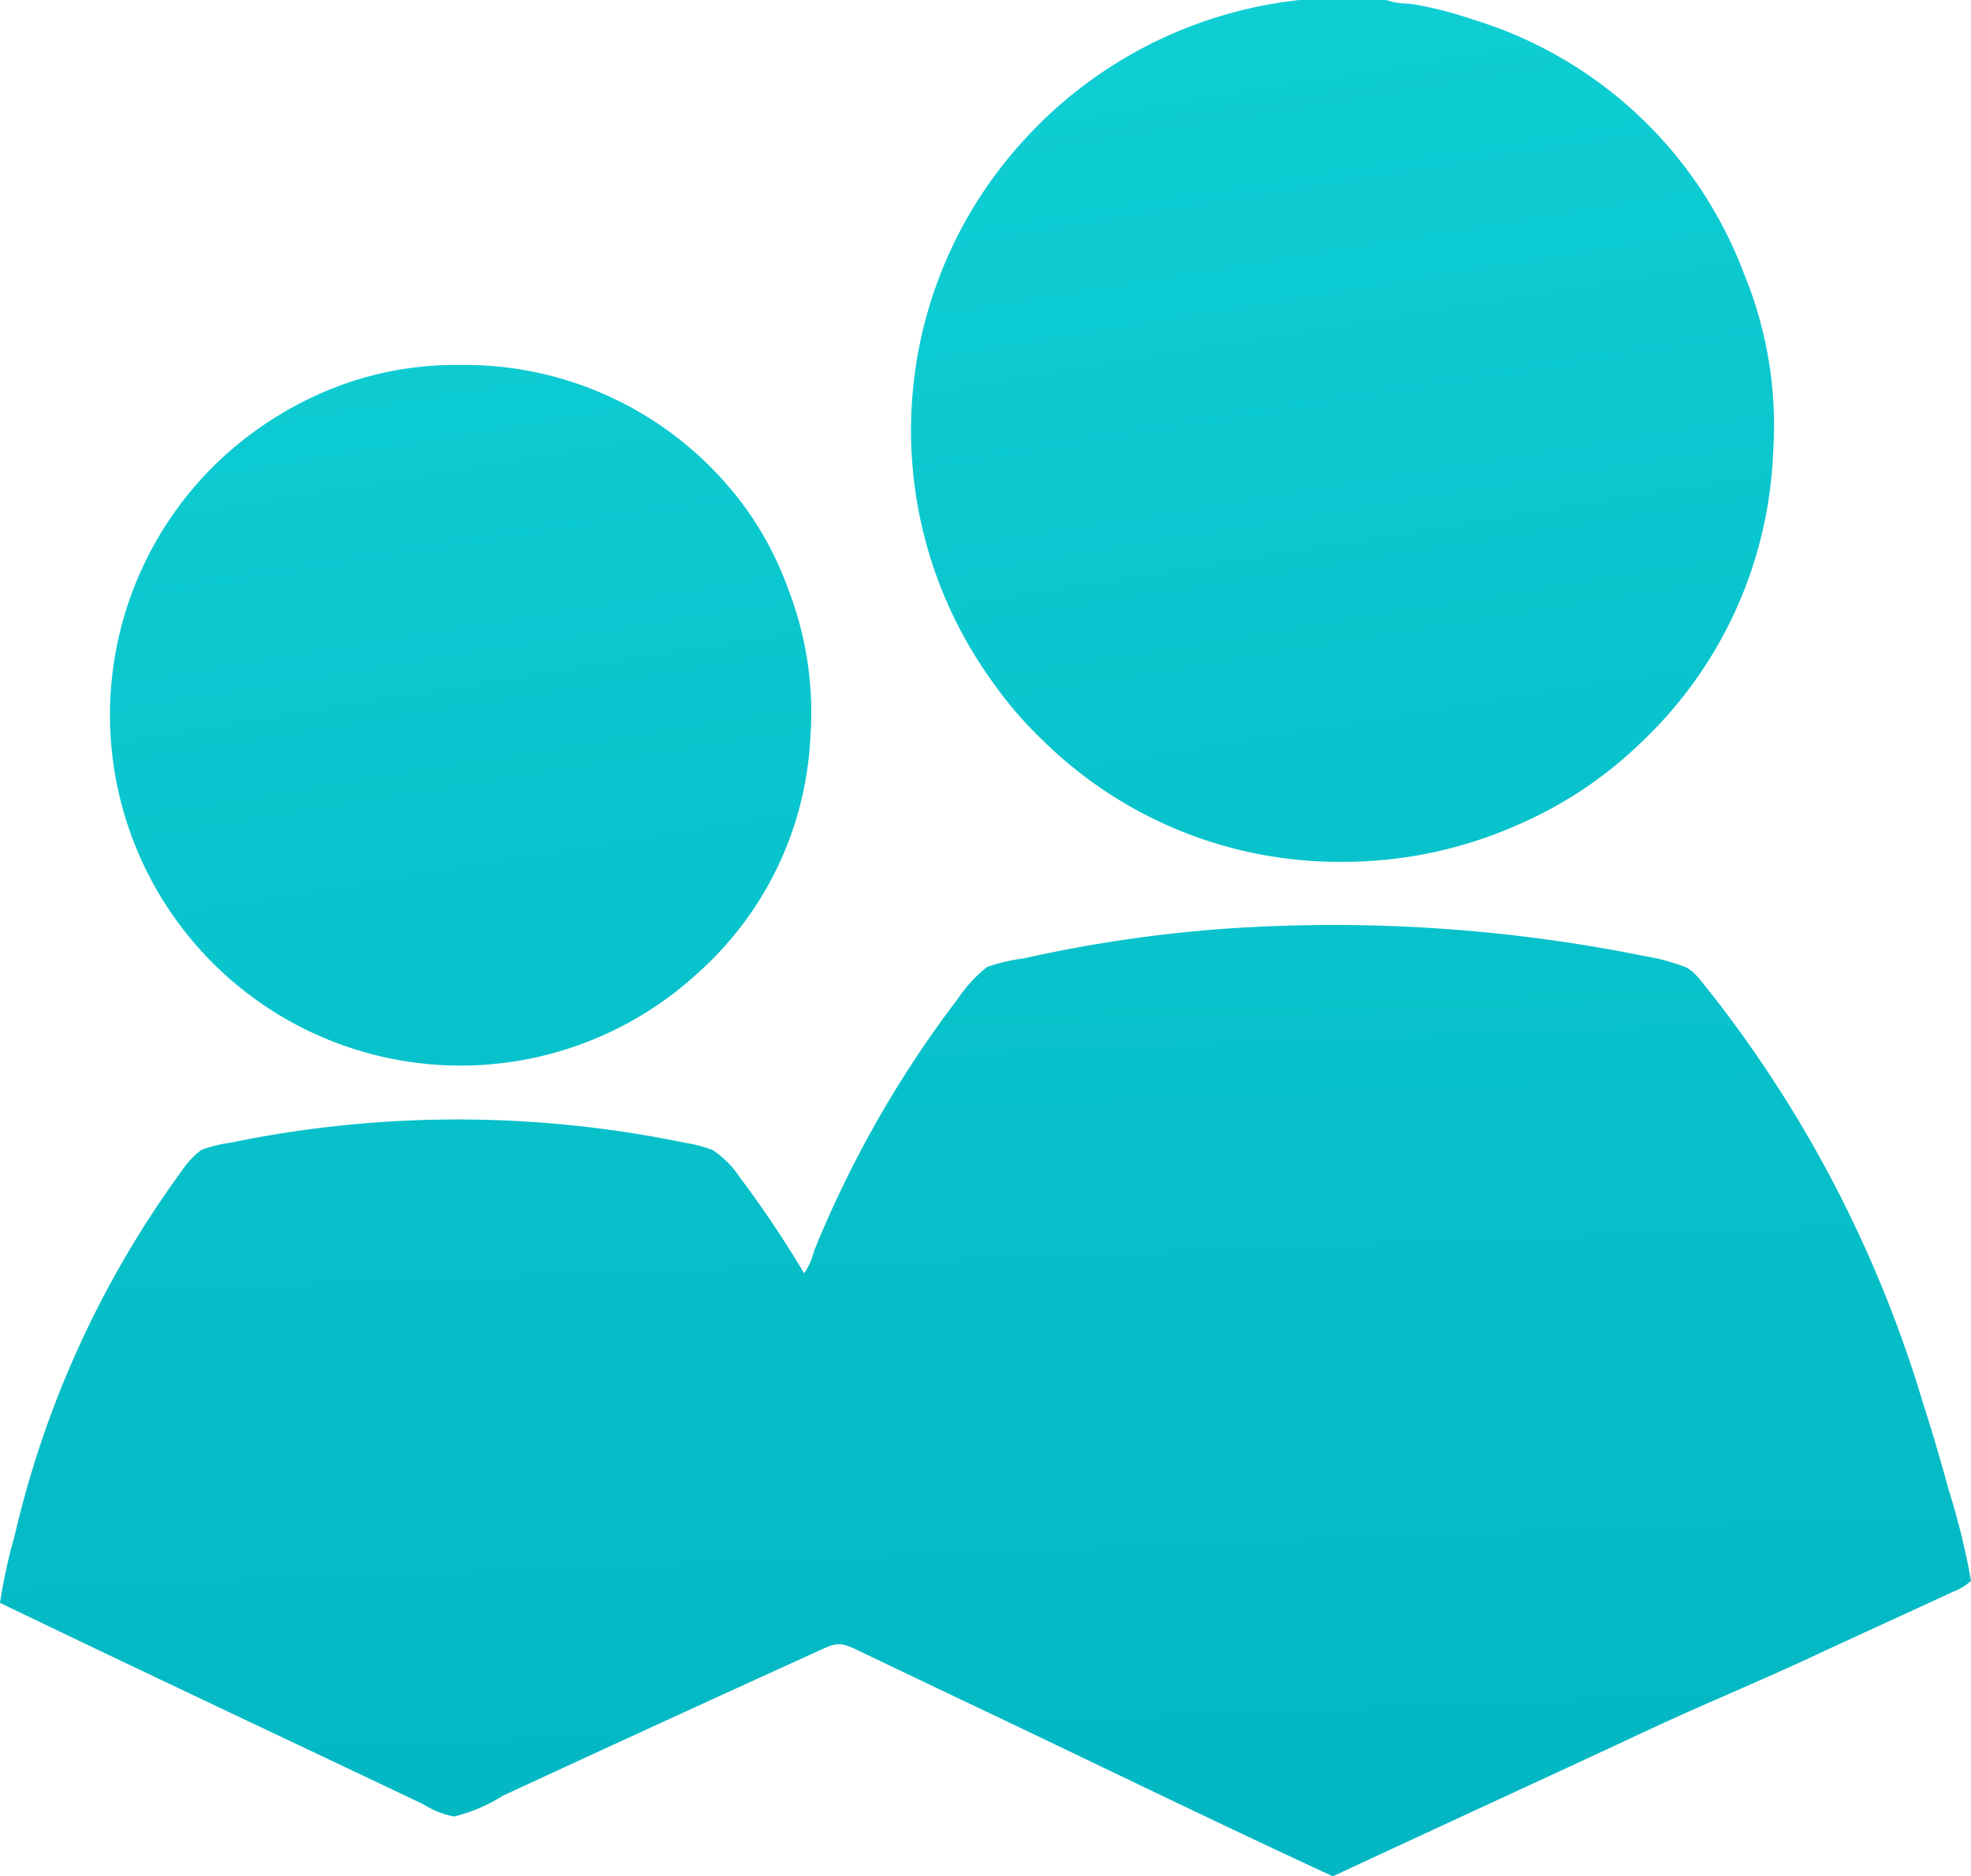 <svg xmlns="http://www.w3.org/2000/svg" xmlns:xlink="http://www.w3.org/1999/xlink" width="70.994" height="67.565" viewBox="0 0 70.994 67.565">
  <defs>
    <linearGradient id="linear-gradient" x1="0.344" y1="-0.462" x2="0.806" y2="2.385" gradientUnits="objectBoundingBox">
      <stop offset="0" stop-color="#11d3d7"/>
      <stop offset="1" stop-color="#00b3c0"/>
    </linearGradient>
    <linearGradient id="linear-gradient-2" x1="0.276" y1="-0.881" x2="0.845" y2="2.625" xlink:href="#linear-gradient"/>
    <linearGradient id="linear-gradient-3" x1="0.343" y1="-1.3" x2="0.545" y2="1.279" xlink:href="#linear-gradient"/>
  </defs>
  <g id="Group_1" data-name="Group 1" transform="translate(-281.166 -65.983)">
    <path id="Path_1" data-name="Path 1" d="M327.982,65.983H331.1a2.475,2.475,0,0,0,.835.132,13.593,13.593,0,0,1,2.286.571,15.145,15.145,0,0,1,9.758,9.144,14.3,14.3,0,0,1,1.055,6.418,15.181,15.181,0,0,1-4.7,10.419,14.824,14.824,0,0,1-4.527,3.032,15.492,15.492,0,0,1-6.287,1.32,15.209,15.209,0,0,1-10.77-4.352,13.788,13.788,0,0,1-1.758-2.023,15.456,15.456,0,0,1,.967-19.518A15.708,15.708,0,0,1,327.982,65.983Z" fill-rule="evenodd" fill="url(#linear-gradient)"/>
    <path id="Path_2" data-name="Path 2" d="M297.739,79.127a12.5,12.5,0,0,1,9.494,4.176,11.752,11.752,0,0,1,2.33,3.912,12.282,12.282,0,0,1,.791,5.32,12.148,12.148,0,0,1-4,8.44,12.626,12.626,0,0,1-17.5-18.2,12.883,12.883,0,0,1,3.693-2.549A12.006,12.006,0,0,1,297.739,79.127Z" fill-rule="evenodd" fill="url(#linear-gradient-2)"/>
    <path id="Path_3" data-name="Path 3" d="M352.16,122.91a1.98,1.98,0,0,1-.659.4c-1.662.774-3.382,1.549-5.055,2.33-1.918.894-3.883,1.7-5.8,2.593-3.829,1.787-7.665,3.546-11.474,5.319-4.431-2.049-8.818-4.194-13.319-6.33-1.164-.552-2.607-1.243-3.867-1.846-.647-.309-.78-.193-1.5.132-3.8,1.729-7.375,3.367-11.21,5.143a5.9,5.9,0,0,1-1.758.748,3.208,3.208,0,0,1-1.1-.44c-5.123-2.435-10.177-4.808-15.253-7.254a20.107,20.107,0,0,1,.528-2.418,36.027,36.027,0,0,1,6.022-13.143,3.024,3.024,0,0,1,.7-.748,4.909,4.909,0,0,1,1.055-.263,40.4,40.4,0,0,1,16.353,0,5.024,5.024,0,0,1,1.011.263,3.465,3.465,0,0,1,.967.967,39.725,39.725,0,0,1,2.331,3.474,2.445,2.445,0,0,0,.351-.791,39.349,39.349,0,0,1,5.187-9.1,4.879,4.879,0,0,1,1.055-1.143,6.646,6.646,0,0,1,1.319-.308,49.648,49.648,0,0,1,7.077-1.055,56.623,56.623,0,0,1,15.254.967,7.7,7.7,0,0,1,1.495.4c.374.171.647.618,1.011,1.055a44.576,44.576,0,0,1,7.56,14.682c.33,1.012.625,2.043.924,3.121A25.77,25.77,0,0,1,352.16,122.91Z" fill-rule="evenodd" fill="url(#linear-gradient-3)"/>
  </g>
</svg>